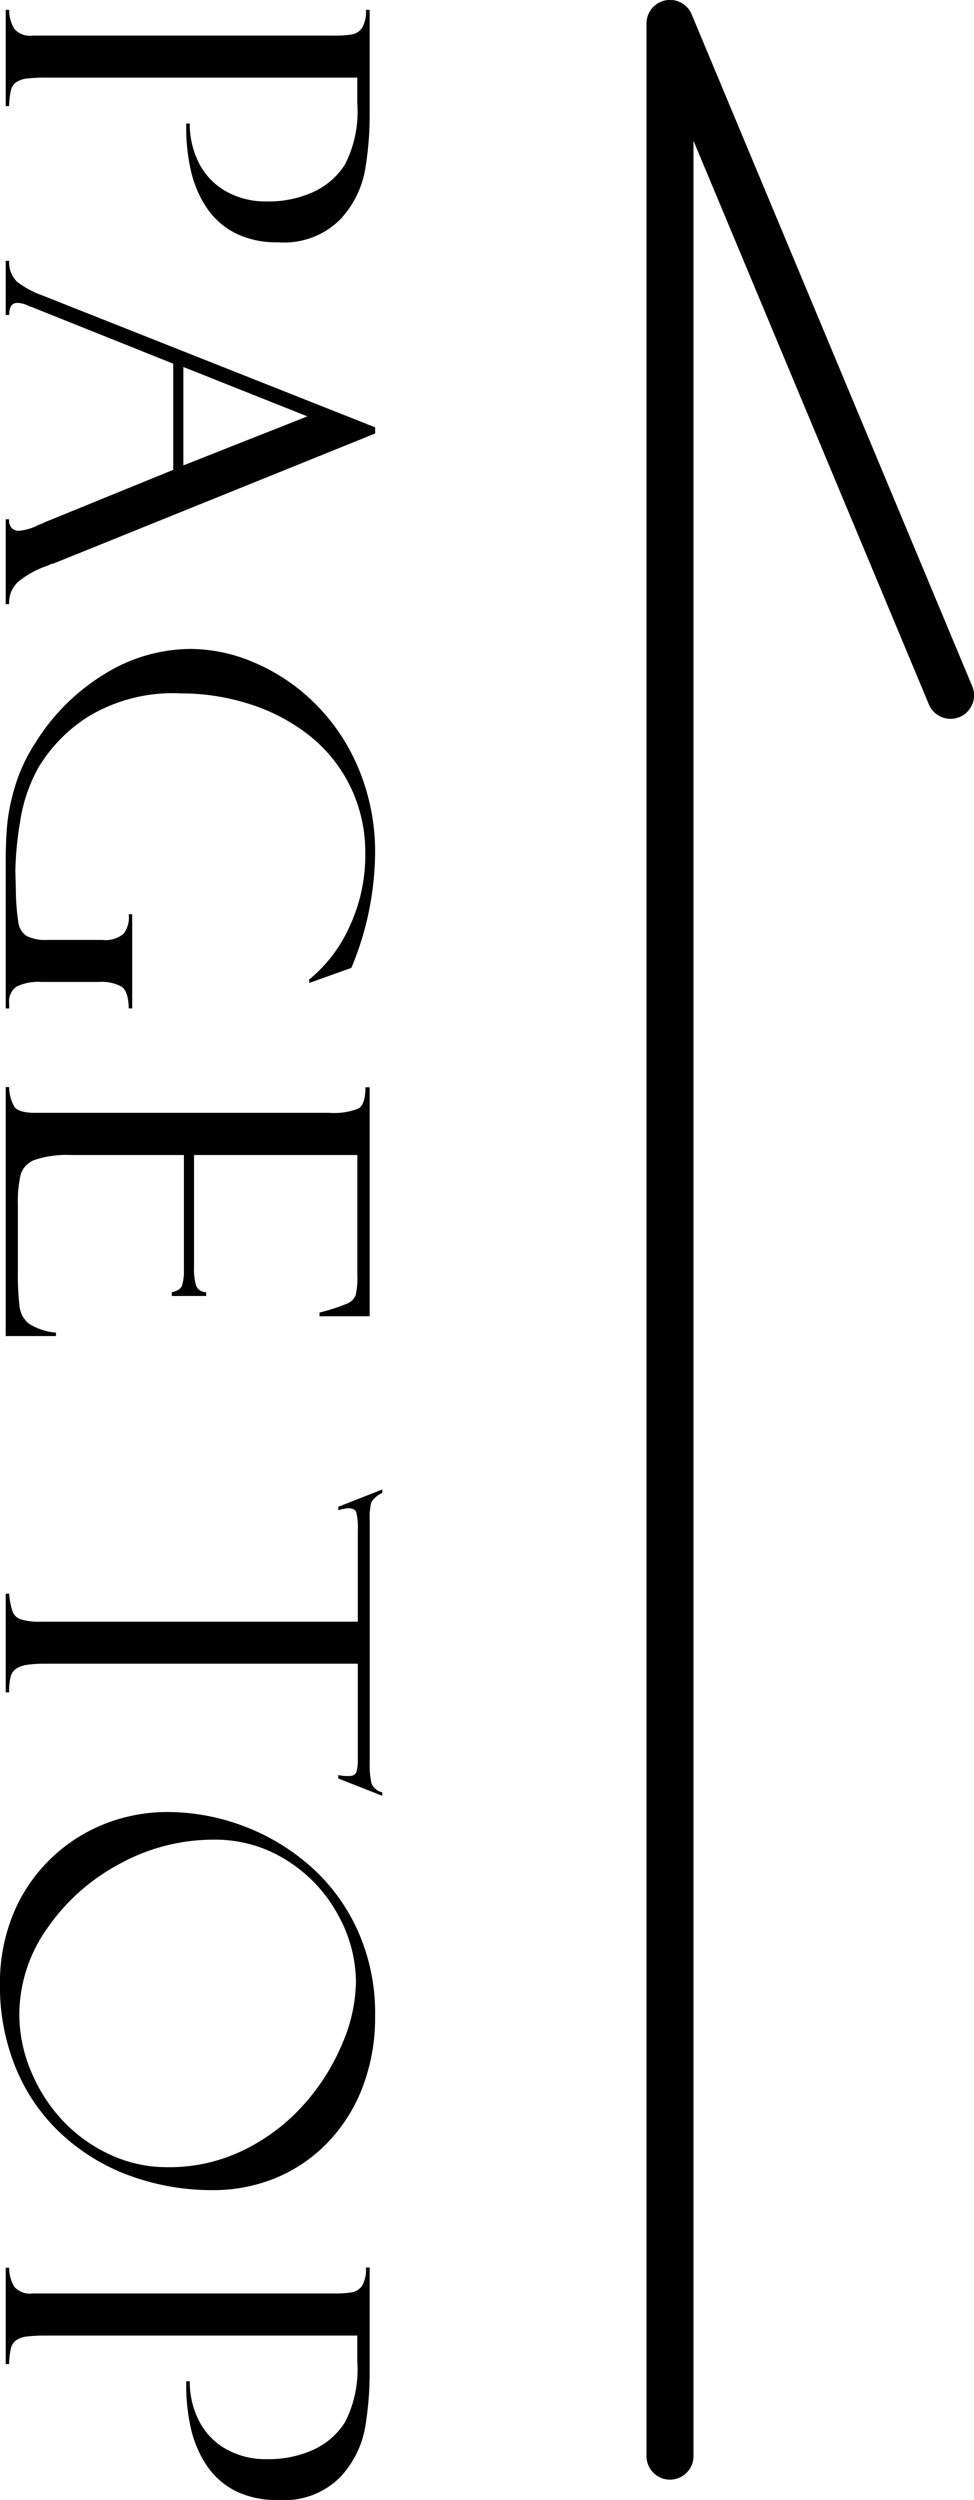 <svg xmlns="http://www.w3.org/2000/svg" width="23.097" height="59.243" viewBox="0 0 23.097 59.243">
  <g id="pagetop" transform="translate(-46.497 0)">
    <path id="パス_308" data-name="パス 308" d="M.48-8.543v-.088H2.941a7.777,7.777,0,0,1,1.348.111,2.319,2.319,0,0,1,1.166.595,1.884,1.884,0,0,1,.533,1.468,2.183,2.183,0,0,1-.214,1.008,1.814,1.814,0,0,1-.6.68,2.614,2.614,0,0,1-.9.381,4.481,4.481,0,0,1-1.1.105v-.082a2.036,2.036,0,0,0,.929-.214,1.6,1.6,0,0,0,.671-.633,1.9,1.9,0,0,0,.246-.981A2.549,2.549,0,0,0,4.8-7.286a1.745,1.745,0,0,0-.665-.765A2.76,2.76,0,0,0,2.7-8.338H2.086V-.949a3.727,3.727,0,0,0,.021.437.561.561,0,0,0,.088.261.326.326,0,0,0,.185.126,1.914,1.914,0,0,0,.381.044V0H.48V-.082A.887.887,0,0,0,.926-.2.489.489,0,0,0,1.09-.639V-7.787a2.383,2.383,0,0,0-.029-.434A.358.358,0,0,0,.9-8.455.774.774,0,0,0,.48-8.543Zm10.9,4.57H8.865L7.559-.709A1.419,1.419,0,0,0,7.5-.551a.626.626,0,0,0-.076.275q0,.193.287.193V0H6.428V-.082a.639.639,0,0,0,.5-.193,2.182,2.182,0,0,0,.316-.586l3.129-7.9h.146l3.082,7.629a.182.182,0,0,0,.035.1l.047.129a2.213,2.213,0,0,0,.337.592.666.666,0,0,0,.542.229V0H12.551V-.082a.258.258,0,0,0,.223-.076A.253.253,0,0,0,12.826-.3a1.283,1.283,0,0,0-.135-.469.7.7,0,0,1-.029-.073A.2.2,0,0,0,12.633-.9Zm-2.437-.24h2.332L10.113-7.154Zm15.2,4.131V0h-3.48q-.469,0-.87-.035a4.74,4.74,0,0,1-.923-.19A3.963,3.963,0,0,1,17.856-.7,4.965,4.965,0,0,1,16.23-2.326a3.9,3.9,0,0,1-.606-2.068A3.872,3.872,0,0,1,15.949-5.9a4.585,4.585,0,0,1,.958-1.424,4.727,4.727,0,0,1,1.55-1.043,5.122,5.122,0,0,1,2.036-.393,7.206,7.206,0,0,1,2.689.563l.357,1h-.082a3.41,3.41,0,0,0-1.251-.955,3.989,3.989,0,0,0-1.726-.375,3.55,3.55,0,0,0-1.6.357,3.5,3.5,0,0,0-1.207.973,4.436,4.436,0,0,0-.741,1.409,5.325,5.325,0,0,0-.255,1.638,3.88,3.88,0,0,0,.545,2.183A3.659,3.659,0,0,0,18.43-.779a3.792,3.792,0,0,0,1.3.439,7.9,7.9,0,0,0,1.151.111l.463-.012A5.289,5.289,0,0,0,22.1-.3a.452.452,0,0,0,.328-.2,1,1,0,0,0,.091-.492V-2.291a.656.656,0,0,0-.152-.51.653.653,0,0,0-.457-.117V-3h2.232v.082q-.4.006-.516.17a.991.991,0,0,0-.111.539V-.85a1.19,1.19,0,0,0,.108.589.424.424,0,0,0,.4.179Zm1.868-8.449v-.1h5.426v1.189h-.088a4.72,4.72,0,0,0-.208-.645.364.364,0,0,0-.2-.211,1.779,1.779,0,0,0-.475-.041H27.616v3.873h2.643a1.527,1.527,0,0,0,.448-.047.257.257,0,0,0,.161-.24h.088v.814h-.088q-.041-.2-.161-.243a1.187,1.187,0,0,0-.378-.044H27.616v2.666a2.394,2.394,0,0,0,.114.867.541.541,0,0,0,.346.337,2.913,2.913,0,0,0,.741.067h1.523a6.42,6.42,0,0,0,.876-.041.61.61,0,0,0,.4-.226,1.4,1.4,0,0,0,.208-.636h.082V0h-5.9V-.082a.964.964,0,0,0,.466-.123q.144-.1.144-.492V-7.67a1.568,1.568,0,0,0-.1-.691Q26.421-8.531,26.011-8.531ZM42.8-8.93l-.41,1.043h-.082a.951.951,0,0,0,.023-.252q0-.146-.1-.179a1.068,1.068,0,0,0-.3-.032H39.669V-.961a3.237,3.237,0,0,0,.023.425.693.693,0,0,0,.088.275.327.327,0,0,0,.188.141,1.393,1.393,0,0,0,.381.038V0H38.011V-.082a1.7,1.7,0,0,0,.425-.082.318.318,0,0,0,.185-.2,1.527,1.527,0,0,0,.053-.478V-8.35H36.511a1.607,1.607,0,0,0-.425.035q-.1.035-.1.193a1.071,1.071,0,0,0,.047.234h-.082l-.41-1.043h.082a.562.562,0,0,0,.229.264,1.57,1.57,0,0,0,.422.035h5.736a2.01,2.01,0,0,0,.489-.041.362.362,0,0,0,.22-.258ZM52.144-4.9a5.685,5.685,0,0,1-.322,1.9,4.793,4.793,0,0,1-.958,1.623A4.415,4.415,0,0,1,49.308-.264a5.093,5.093,0,0,1-2.045.4A4.281,4.281,0,0,1,45.6-.179a3.848,3.848,0,0,1-1.3-.879,3.883,3.883,0,0,1-.832-1.283,4.061,4.061,0,0,1-.284-1.509,5.132,5.132,0,0,1,.3-1.7A5.107,5.107,0,0,1,44.4-7.146a4.509,4.509,0,0,1,1.523-1.169,4.755,4.755,0,0,1,2.1-.445,4.618,4.618,0,0,1,1.69.3,3.868,3.868,0,0,1,1.31.832A3.633,3.633,0,0,1,51.857-6.4,3.907,3.907,0,0,1,52.144-4.9ZM51.6-3.838a4.009,4.009,0,0,0-.422-1.84A4.619,4.619,0,0,0,50.09-7.093a5.138,5.138,0,0,0-1.444-.9,3.831,3.831,0,0,0-1.43-.313,3.316,3.316,0,0,0-1.594.425,3.467,3.467,0,0,0-1.283,1.2,3.16,3.16,0,0,0-.5,1.743,4.618,4.618,0,0,0,.583,2.253A4.839,4.839,0,0,0,45.962-.97a3.543,3.543,0,0,0,2.021.647A3.466,3.466,0,0,0,49.325-.6a3.857,3.857,0,0,0,1.166-.747A3.617,3.617,0,0,0,51.3-2.47,3.2,3.2,0,0,0,51.6-3.838Zm2.378-4.705v-.088h2.461a7.777,7.777,0,0,1,1.348.111,2.319,2.319,0,0,1,1.166.595,1.884,1.884,0,0,1,.533,1.468,2.183,2.183,0,0,1-.214,1.008,1.814,1.814,0,0,1-.6.68,2.614,2.614,0,0,1-.9.381,4.481,4.481,0,0,1-1.1.105v-.082a2.036,2.036,0,0,0,.929-.214,1.6,1.6,0,0,0,.671-.633,1.9,1.9,0,0,0,.246-.981A2.549,2.549,0,0,0,58.3-7.286a1.745,1.745,0,0,0-.665-.765,2.76,2.76,0,0,0-1.43-.287h-.615V-.949a3.727,3.727,0,0,0,.021.437.561.561,0,0,0,.088.261.326.326,0,0,0,.185.126,1.914,1.914,0,0,0,.381.044V0H53.983V-.082A.887.887,0,0,0,54.428-.2a.489.489,0,0,0,.164-.439V-7.787a2.383,2.383,0,0,0-.029-.434.358.358,0,0,0-.161-.234A.774.774,0,0,0,53.983-8.543Z" transform="translate(46.632 -0.247) rotate(90)"/>
    <path id="パス_72" data-name="パス 72" d="M62.385,58.757a.557.557,0,0,1-.557-.557V.558A.557.557,0,0,1,62.9.343l6.652,15.918a.557.557,0,0,1-1.028.43L62.942,3.335V58.2A.557.557,0,0,1,62.385,58.757Z"/>
  </g>
</svg>
